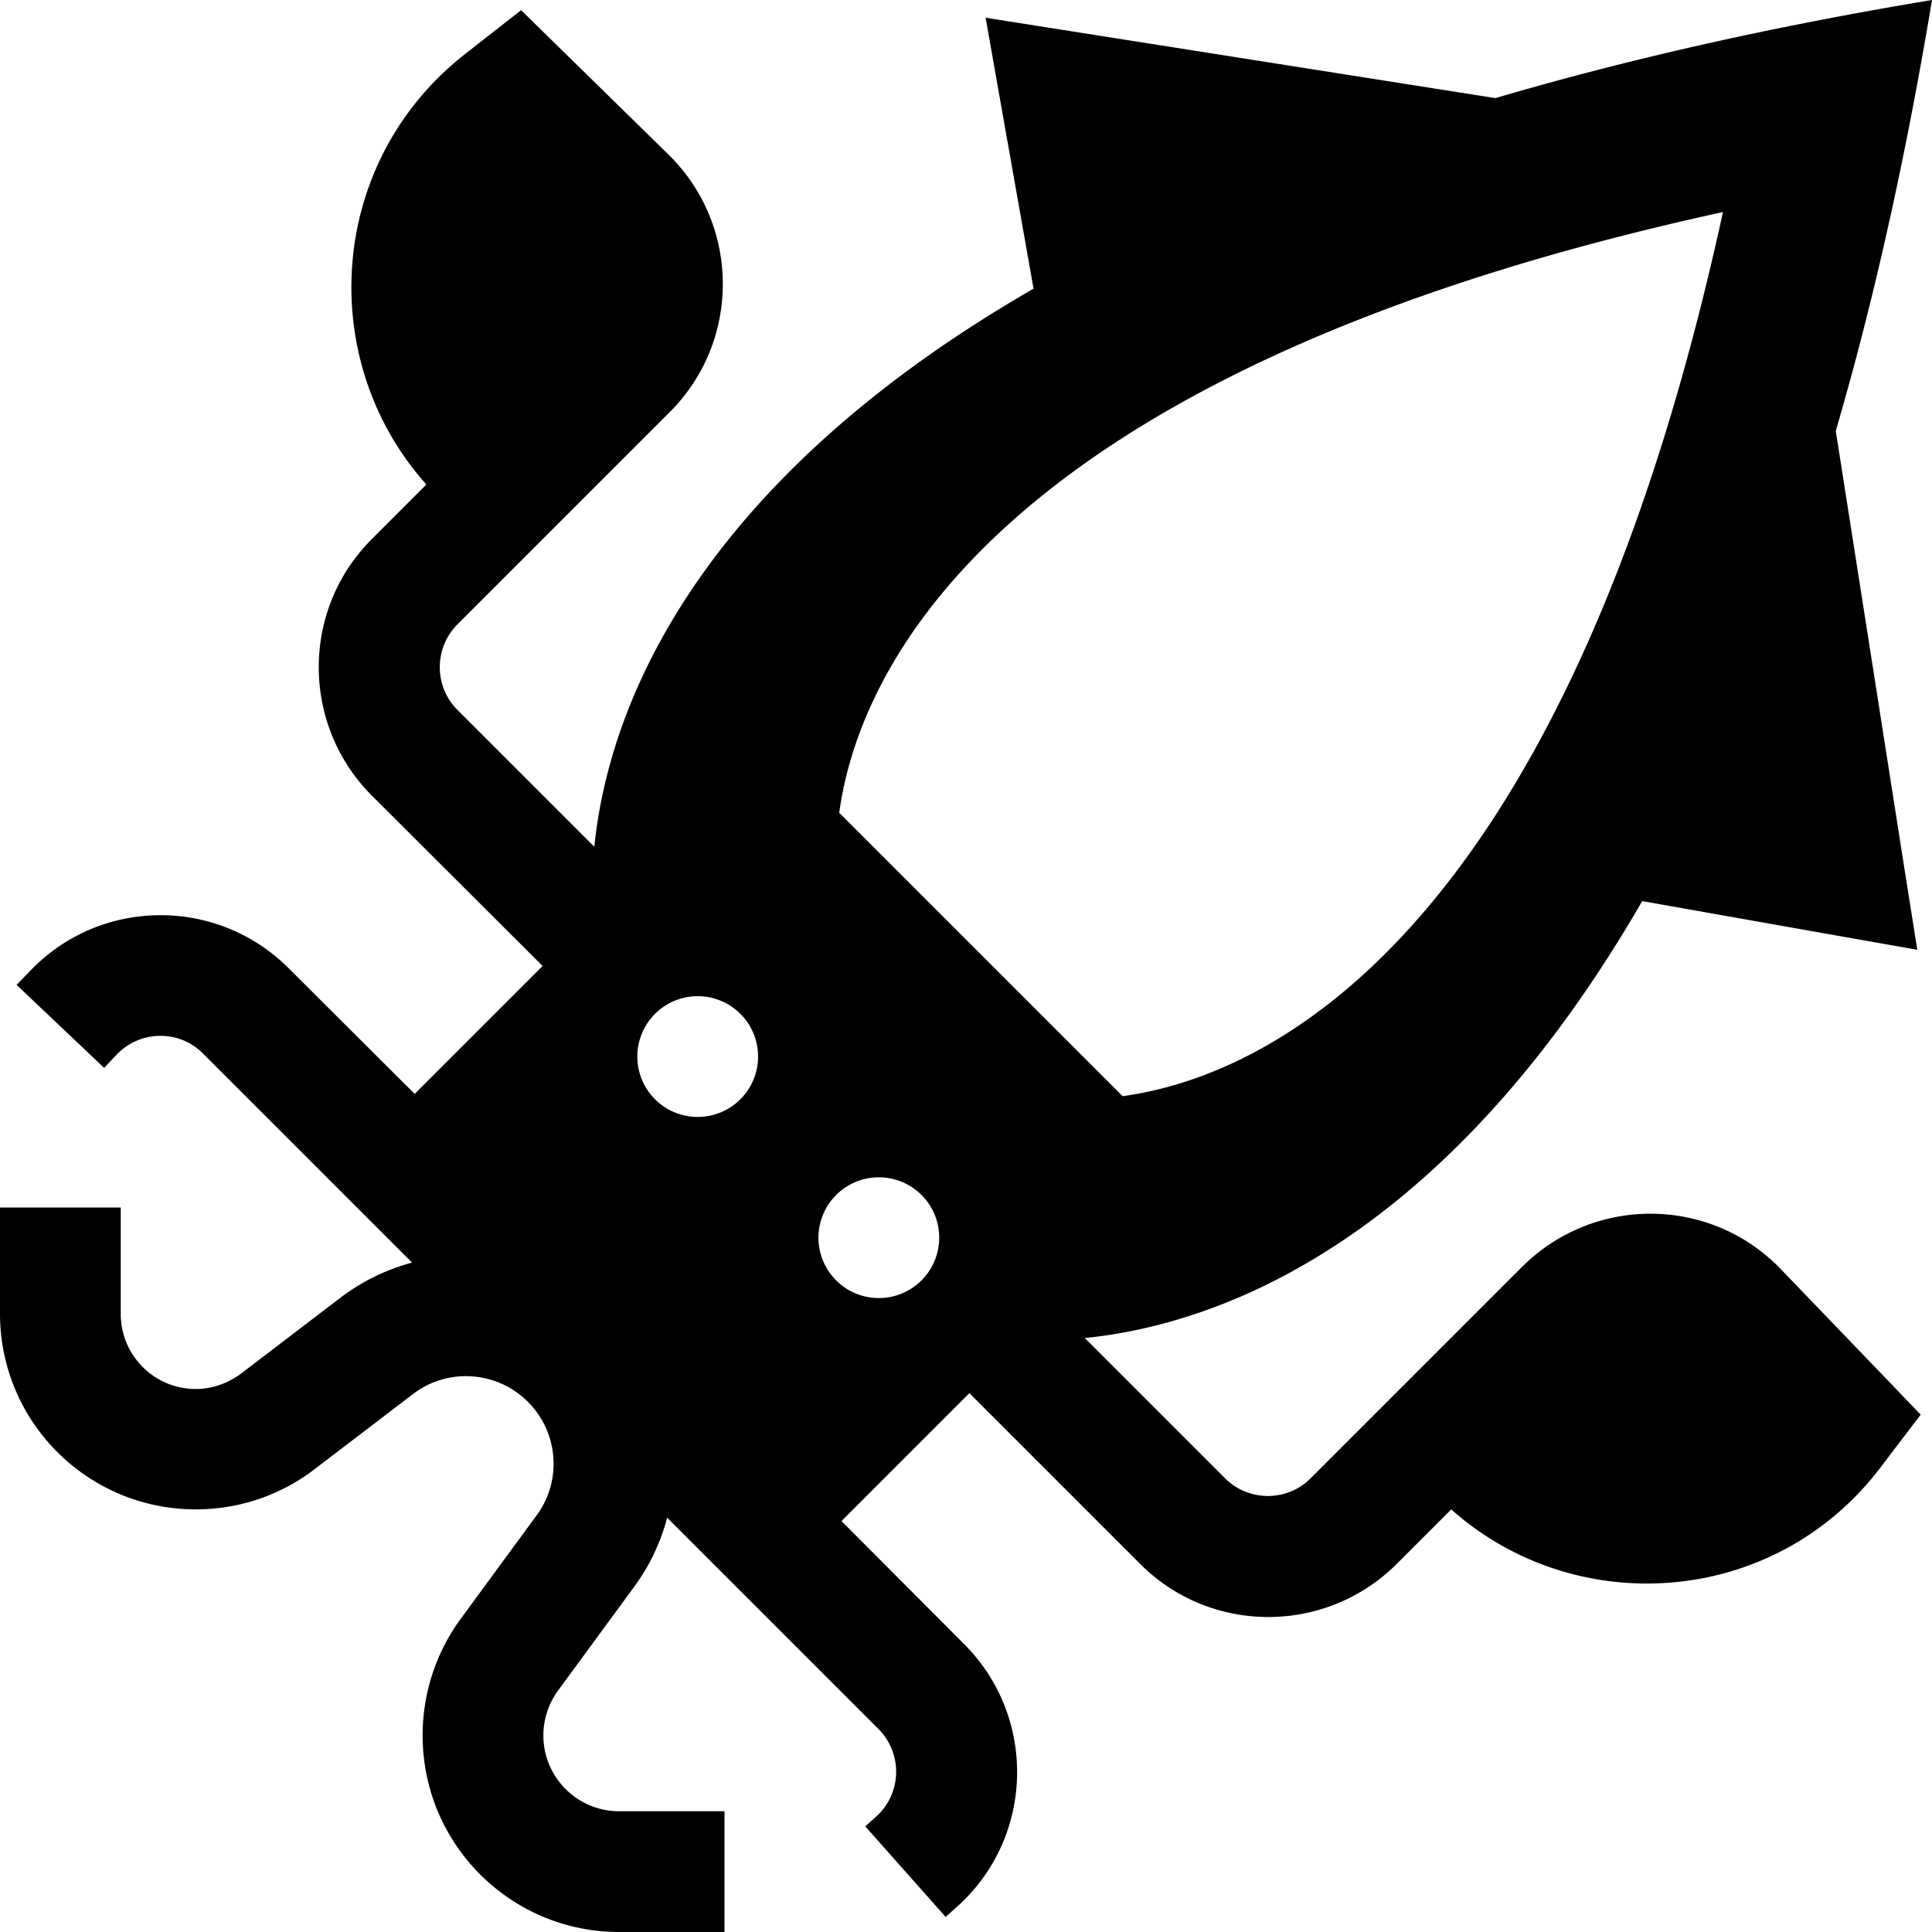 <svg xmlns="http://www.w3.org/2000/svg" viewBox="0 0 512 512"><!--! Font Awesome Pro 6.7.1 by @fontawesome - https://fontawesome.com License - https://fontawesome.com/license (Commercial License) Copyright 2024 Fonticons, Inc. --><path d="M512 0c-43.4 7.2-81.7 16-115.7 26L283.4 8.2 261.2 4.7l3.9 22.1 8.8 49.7c-81.7 47.1-111.8 102.9-116.4 147.9l-36.3-36.3c-6.2-6.2-6.2-16.4 0-22.6l56.3-56.3c18.9-18.9 18.7-49.6-.4-68.3l-29-28.4-10-9.8-11 8.6-3.7 2.9C86.6 42.9 83.6 95.6 113 128.4L98.5 142.9c-18.7 18.7-18.7 49.1 0 67.9L143.8 256l-33.9 33.9L76.5 256.6c-19.1-19.1-50.2-18.7-68.7 .9L4.4 261l23.2 22 3.3-3.5c6.2-6.5 16.6-6.7 22.9-.3l55.4 55.4c-6.7 1.8-13.2 4.9-19.1 9.4l-26.2 20c-3.5 2.6-7.7 4.1-12 4.1c-11 0-19.9-8.9-19.9-19.9L32 336l0-16L0 320l0 16 0 12.1C0 376.8 23.2 400 51.9 400c11.4 0 22.4-3.7 31.4-10.6l26.2-20c9.2-7 22.2-6.1 30.4 2.1c8.1 8.1 9.1 20.9 2.3 30.1L122.1 429c-6.6 9-10.1 19.8-10.1 30.9c0 28.8 23.3 52.1 52.1 52.1l11.9 0 16 0 0-32-16 0-11.9 0c-11.1 0-20.1-9-20.1-20.1c0-4.3 1.4-8.5 3.9-11.9L168 420.6c4.2-5.7 7.1-11.9 8.8-18.4l56 56c6.5 6.5 6.2 17.2-.7 23.3l-2.8 2.5L250.6 508l2.8-2.5c20.7-18.3 21.6-50.3 2.1-69.8L223 403.1l33.9-33.9 45.3 45.3c18.7 18.7 49.1 18.7 67.9 0l14.5-14.5c32.7 29.2 85.3 26.1 113.6-10.9l2.5-3.3 8.3-10.9-9.5-9.9-27.5-28.6c-18.6-19.4-49.5-19.7-68.6-.7l-56.1 56.1c-6.2 6.2-16.4 6.2-22.6 0l-37.2-37.2c44.9-4.6 100.7-34.4 147.7-115.8l50.8 9 22.1 3.9-3.5-22.1L486.5 114.2C496.3 80.7 504.9 42.7 512 0zM184.9 264a16 16 0 1 1 0 32 16 16 0 1 1 0-32zm32 64a16 16 0 1 1 32 0 16 16 0 1 1 -32 0zm5.5-112.6c5.9-43 48-118.6 234.2-159.2C416 242.5 340.4 284.6 297.5 290.5l-75-75z"/></svg>
